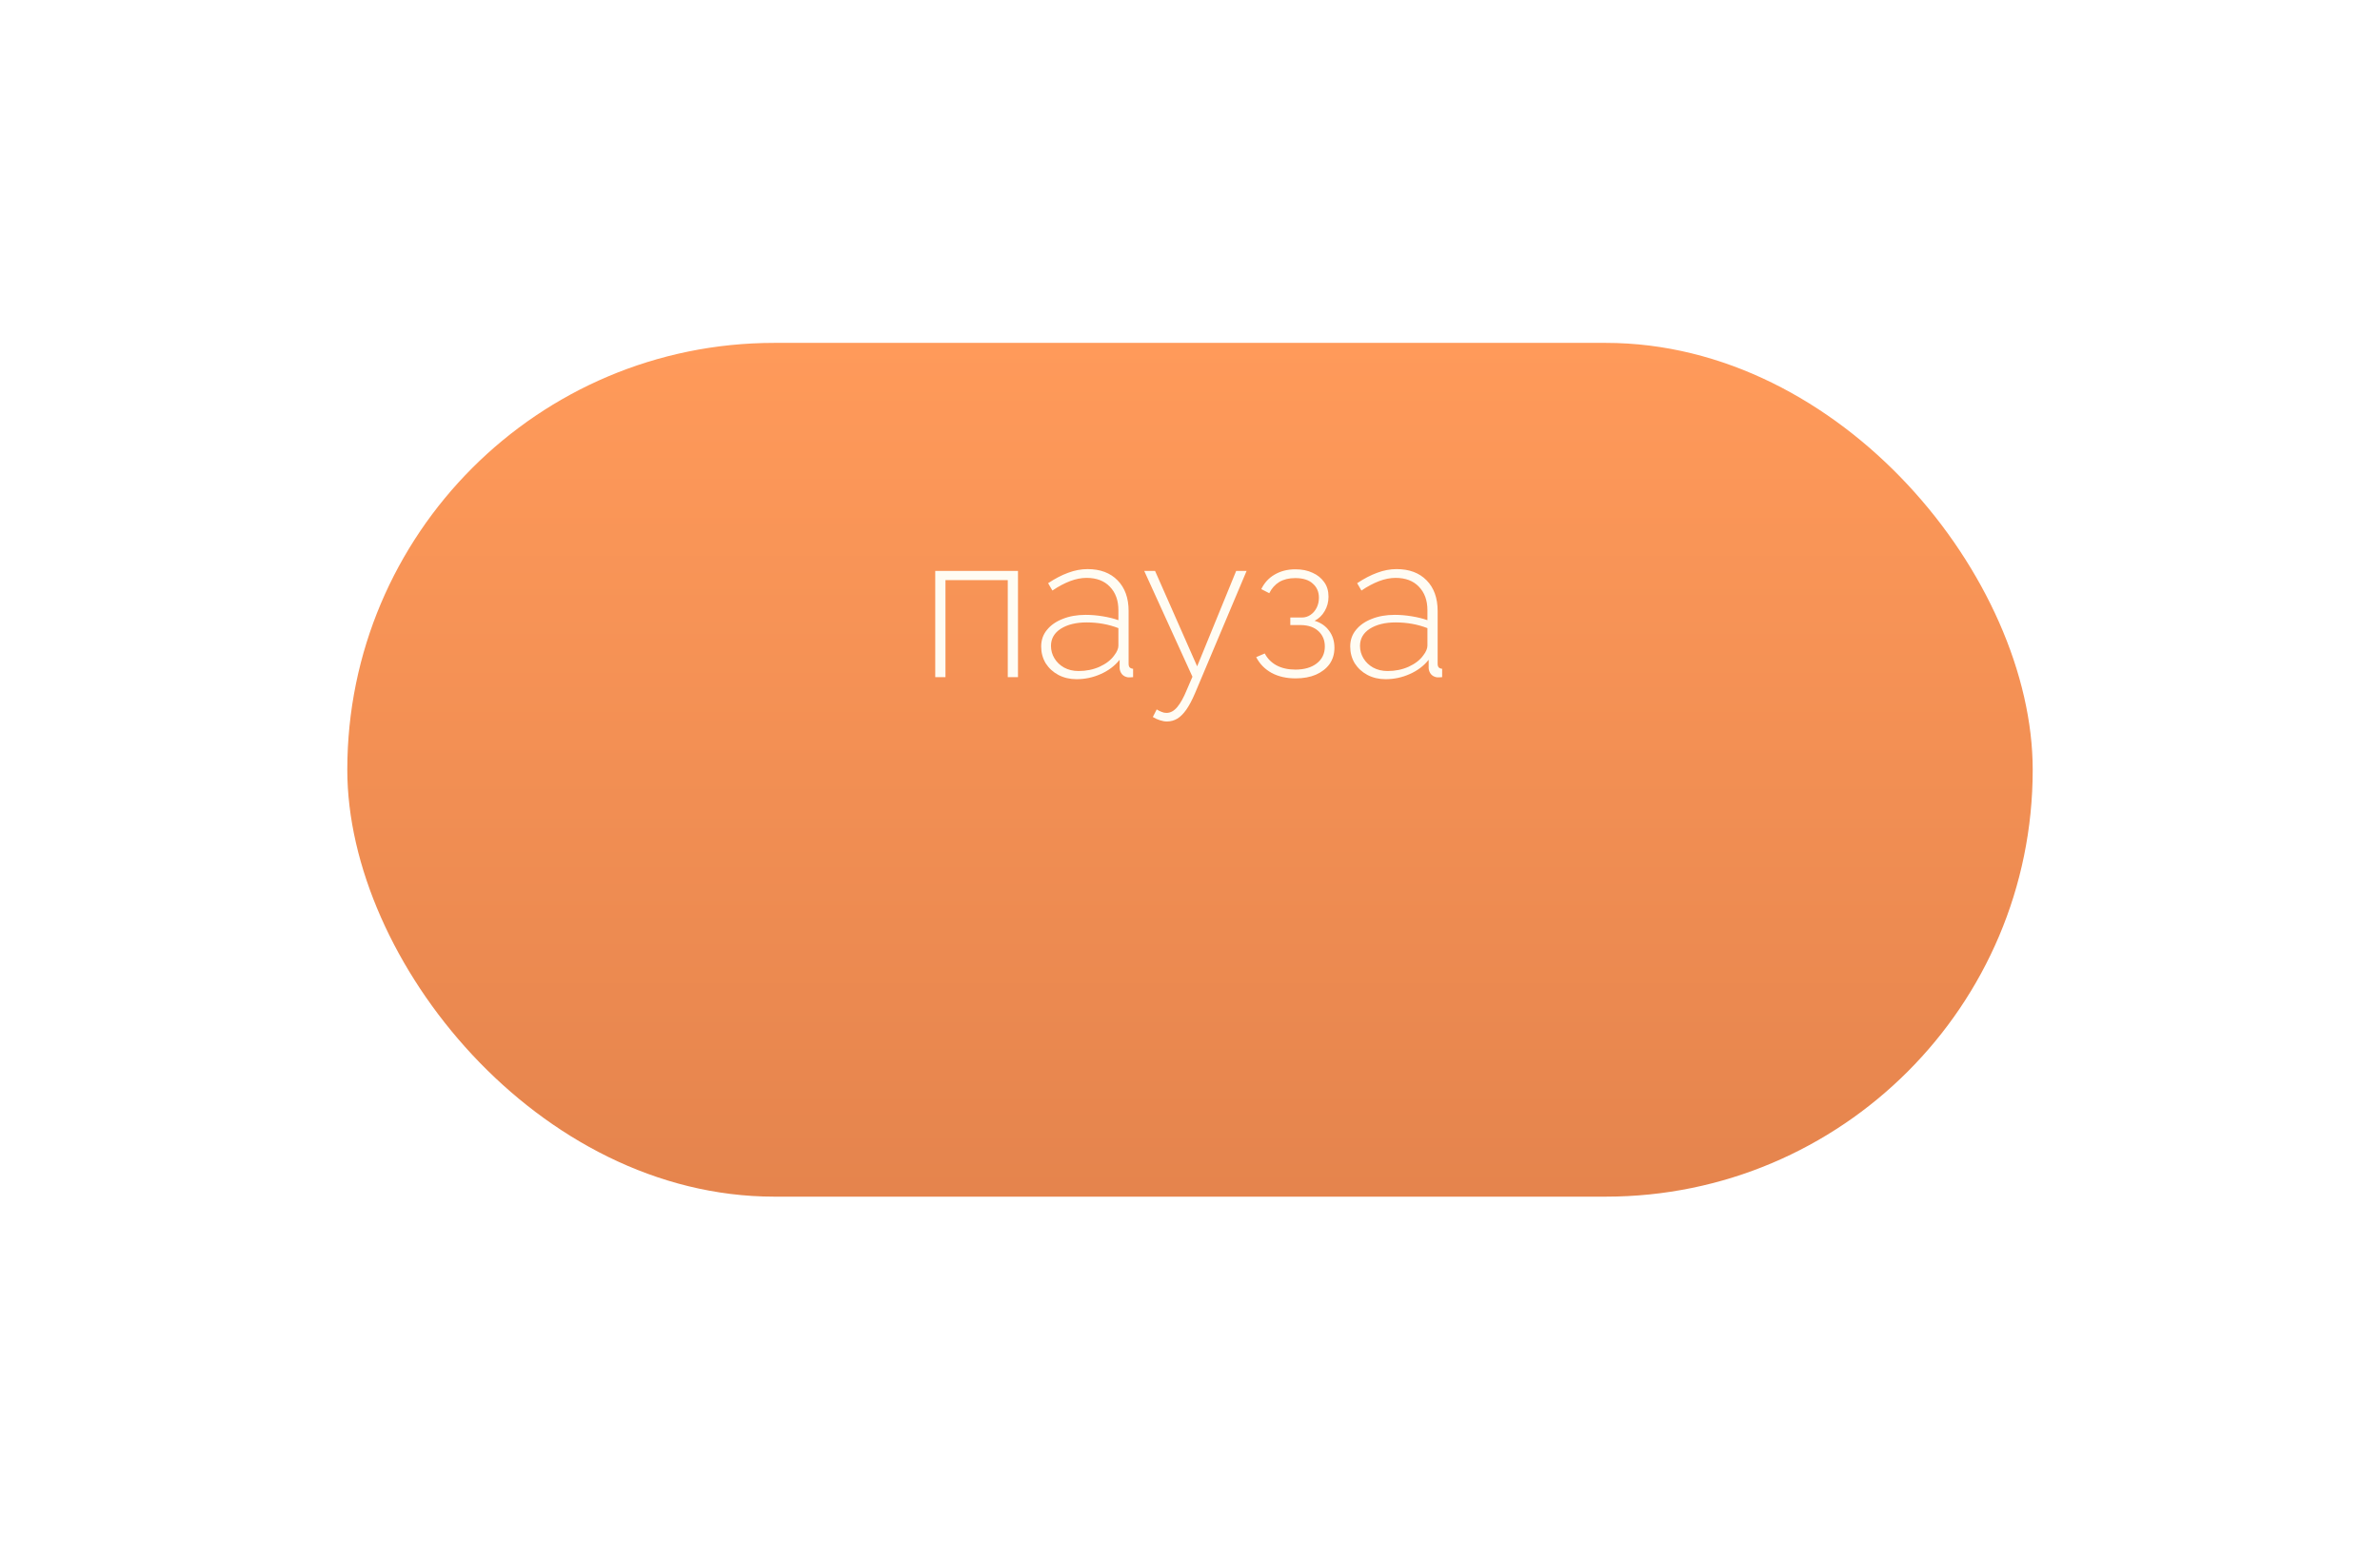 <?xml version="1.0" encoding="UTF-8"?> <svg xmlns="http://www.w3.org/2000/svg" width="233" height="151" viewBox="0 0 233 151" fill="none"> <g filter="url(#filter0_dii_209_6)"> <rect x="34" y="17" width="165" height="83.596" rx="41.798" fill="url(#paint0_linear_209_6)"></rect> </g> <path d="M91.56 66.303V55.903H99.66V66.303H98.66V56.803H92.56V66.303H91.56ZM101.93 63.303C101.93 62.677 102.117 62.137 102.49 61.683C102.864 61.217 103.377 60.857 104.03 60.603C104.684 60.337 105.437 60.203 106.29 60.203C106.824 60.203 107.377 60.25 107.95 60.343C108.524 60.437 109.037 60.563 109.49 60.723V59.743C109.49 58.783 109.21 58.017 108.65 57.443C108.104 56.87 107.344 56.583 106.37 56.583C105.85 56.583 105.31 56.69 104.75 56.903C104.19 57.117 103.617 57.423 103.03 57.823L102.61 57.103C103.29 56.65 103.944 56.31 104.57 56.083C105.21 55.843 105.844 55.723 106.47 55.723C107.71 55.723 108.69 56.09 109.41 56.823C110.13 57.557 110.49 58.557 110.49 59.823V64.983C110.49 65.143 110.524 65.263 110.59 65.343C110.67 65.423 110.784 65.47 110.93 65.483V66.303C110.81 66.317 110.71 66.323 110.63 66.323C110.55 66.323 110.484 66.323 110.43 66.323C110.177 66.283 109.977 66.177 109.83 66.003C109.697 65.83 109.624 65.637 109.61 65.423V64.603C109.13 65.203 108.51 65.67 107.75 66.003C107.004 66.337 106.217 66.503 105.39 66.503C104.737 66.503 104.144 66.363 103.61 66.083C103.09 65.803 102.677 65.423 102.37 64.943C102.077 64.45 101.93 63.903 101.93 63.303ZM109.09 64.163C109.224 63.99 109.324 63.823 109.39 63.663C109.457 63.503 109.49 63.357 109.49 63.223V61.503C109.01 61.317 108.51 61.177 107.99 61.083C107.47 60.99 106.937 60.943 106.39 60.943C105.35 60.943 104.504 61.15 103.85 61.563C103.21 61.977 102.89 62.537 102.89 63.243C102.89 63.683 103.004 64.09 103.23 64.463C103.457 64.837 103.77 65.137 104.17 65.363C104.584 65.59 105.057 65.703 105.59 65.703C106.337 65.703 107.024 65.563 107.65 65.283C108.29 64.99 108.77 64.617 109.09 64.163ZM114.24 70.643C114.026 70.643 113.8 70.603 113.56 70.523C113.333 70.457 113.1 70.35 112.86 70.203L113.24 69.463C113.413 69.57 113.573 69.65 113.72 69.703C113.866 69.77 114.026 69.803 114.2 69.803C114.586 69.803 114.94 69.61 115.26 69.223C115.58 68.837 115.886 68.283 116.18 67.563L116.74 66.263L112.02 55.903H113.08L117.2 65.243L121.02 55.903H122.04L116.98 67.903C116.7 68.557 116.42 69.083 116.14 69.483C115.86 69.883 115.566 70.177 115.26 70.363C114.953 70.55 114.613 70.643 114.24 70.643ZM126.84 66.423C125.934 66.423 125.147 66.243 124.48 65.883C123.814 65.51 123.314 64.997 122.98 64.343L123.82 63.983C124.074 64.477 124.454 64.863 124.96 65.143C125.48 65.423 126.1 65.563 126.82 65.563C127.687 65.563 128.38 65.363 128.9 64.963C129.434 64.55 129.7 63.997 129.7 63.303C129.7 62.69 129.494 62.19 129.08 61.803C128.667 61.417 128.1 61.217 127.38 61.203H126.32V60.463H127.46C127.767 60.463 128.047 60.377 128.3 60.203C128.554 60.03 128.754 59.797 128.9 59.503C129.047 59.21 129.12 58.883 129.12 58.523C129.12 57.95 128.92 57.49 128.52 57.143C128.134 56.783 127.56 56.603 126.8 56.603C126.187 56.603 125.667 56.73 125.24 56.983C124.827 57.237 124.5 57.603 124.26 58.083L123.48 57.683C123.774 57.07 124.207 56.597 124.78 56.263C125.367 55.917 126.047 55.743 126.82 55.743C127.46 55.743 128.02 55.857 128.5 56.083C128.98 56.297 129.36 56.603 129.64 57.003C129.92 57.39 130.06 57.863 130.06 58.423C130.06 58.943 129.934 59.417 129.68 59.843C129.44 60.257 129.114 60.57 128.7 60.783C129.314 60.97 129.787 61.297 130.12 61.763C130.467 62.23 130.64 62.783 130.64 63.423C130.64 64.037 130.48 64.57 130.16 65.023C129.84 65.463 129.394 65.81 128.82 66.063C128.26 66.303 127.6 66.423 126.84 66.423ZM132.184 63.303C132.184 62.677 132.371 62.137 132.744 61.683C133.118 61.217 133.631 60.857 134.284 60.603C134.938 60.337 135.691 60.203 136.544 60.203C137.078 60.203 137.631 60.25 138.204 60.343C138.778 60.437 139.291 60.563 139.744 60.723V59.743C139.744 58.783 139.464 58.017 138.904 57.443C138.358 56.87 137.598 56.583 136.624 56.583C136.104 56.583 135.564 56.69 135.004 56.903C134.444 57.117 133.871 57.423 133.284 57.823L132.864 57.103C133.544 56.65 134.198 56.31 134.824 56.083C135.464 55.843 136.098 55.723 136.724 55.723C137.964 55.723 138.944 56.09 139.664 56.823C140.384 57.557 140.744 58.557 140.744 59.823V64.983C140.744 65.143 140.778 65.263 140.844 65.343C140.924 65.423 141.038 65.47 141.184 65.483V66.303C141.064 66.317 140.964 66.323 140.884 66.323C140.804 66.323 140.738 66.323 140.684 66.323C140.431 66.283 140.231 66.177 140.084 66.003C139.951 65.83 139.878 65.637 139.864 65.423V64.603C139.384 65.203 138.764 65.67 138.004 66.003C137.258 66.337 136.471 66.503 135.644 66.503C134.991 66.503 134.398 66.363 133.864 66.083C133.344 65.803 132.931 65.423 132.624 64.943C132.331 64.45 132.184 63.903 132.184 63.303ZM139.344 64.163C139.478 63.99 139.578 63.823 139.644 63.663C139.711 63.503 139.744 63.357 139.744 63.223V61.503C139.264 61.317 138.764 61.177 138.244 61.083C137.724 60.99 137.191 60.943 136.644 60.943C135.604 60.943 134.758 61.15 134.104 61.563C133.464 61.977 133.144 62.537 133.144 63.243C133.144 63.683 133.258 64.09 133.484 64.463C133.711 64.837 134.024 65.137 134.424 65.363C134.838 65.59 135.311 65.703 135.844 65.703C136.591 65.703 137.278 65.563 137.904 65.283C138.544 64.99 139.024 64.617 139.344 64.163Z" fill="#FFFCF3"></path> <defs> <filter id="filter0_dii_209_6" x="0.854" y="0.427" width="231.292" height="149.888" filterUnits="userSpaceOnUse" color-interpolation-filters="sRGB"> <feFlood flood-opacity="0" result="BackgroundImageFix"></feFlood> <feColorMatrix in="SourceAlpha" type="matrix" values="0 0 0 0 0 0 0 0 0 0 0 0 0 0 0 0 0 0 127 0" result="hardAlpha"></feColorMatrix> <feOffset dy="16.573"></feOffset> <feGaussianBlur stdDeviation="16.573"></feGaussianBlur> <feColorMatrix type="matrix" values="0 0 0 0 0.197 0 0 0 0 0.113 0 0 0 0 0.066 0 0 0 0.111 0"></feColorMatrix> <feBlend mode="normal" in2="BackgroundImageFix" result="effect1_dropShadow_209_6"></feBlend> <feBlend mode="normal" in="SourceGraphic" in2="effect1_dropShadow_209_6" result="shape"></feBlend> <feColorMatrix in="SourceAlpha" type="matrix" values="0 0 0 0 0 0 0 0 0 0 0 0 0 0 0 0 0 0 127 0" result="hardAlpha"></feColorMatrix> <feOffset dy="3.793"></feOffset> <feGaussianBlur stdDeviation="1.897"></feGaussianBlur> <feComposite in2="hardAlpha" operator="arithmetic" k2="-1" k3="1"></feComposite> <feColorMatrix type="matrix" values="0 0 0 0 1 0 0 0 0 0.615 0 0 0 0 0.36 0 0 0 1 0"></feColorMatrix> <feBlend mode="normal" in2="shape" result="effect2_innerShadow_209_6"></feBlend> <feColorMatrix in="SourceAlpha" type="matrix" values="0 0 0 0 0 0 0 0 0 0 0 0 0 0 0 0 0 0 127 0" result="hardAlpha"></feColorMatrix> <feOffset dy="-3.793"></feOffset> <feGaussianBlur stdDeviation="1.897"></feGaussianBlur> <feComposite in2="hardAlpha" operator="arithmetic" k2="-1" k3="1"></feComposite> <feColorMatrix type="matrix" values="0 0 0 0 0.878 0 0 0 0 0.506 0 0 0 0 0.296 0 0 0 1 0"></feColorMatrix> <feBlend mode="normal" in2="effect2_innerShadow_209_6" result="effect3_innerShadow_209_6"></feBlend> </filter> <linearGradient id="paint0_linear_209_6" x1="116.5" y1="17" x2="116.5" y2="100.596" gradientUnits="userSpaceOnUse"> <stop stop-color="#FF9A5A"></stop> <stop offset="1" stop-color="#E5844D"></stop> </linearGradient> </defs> </svg> 